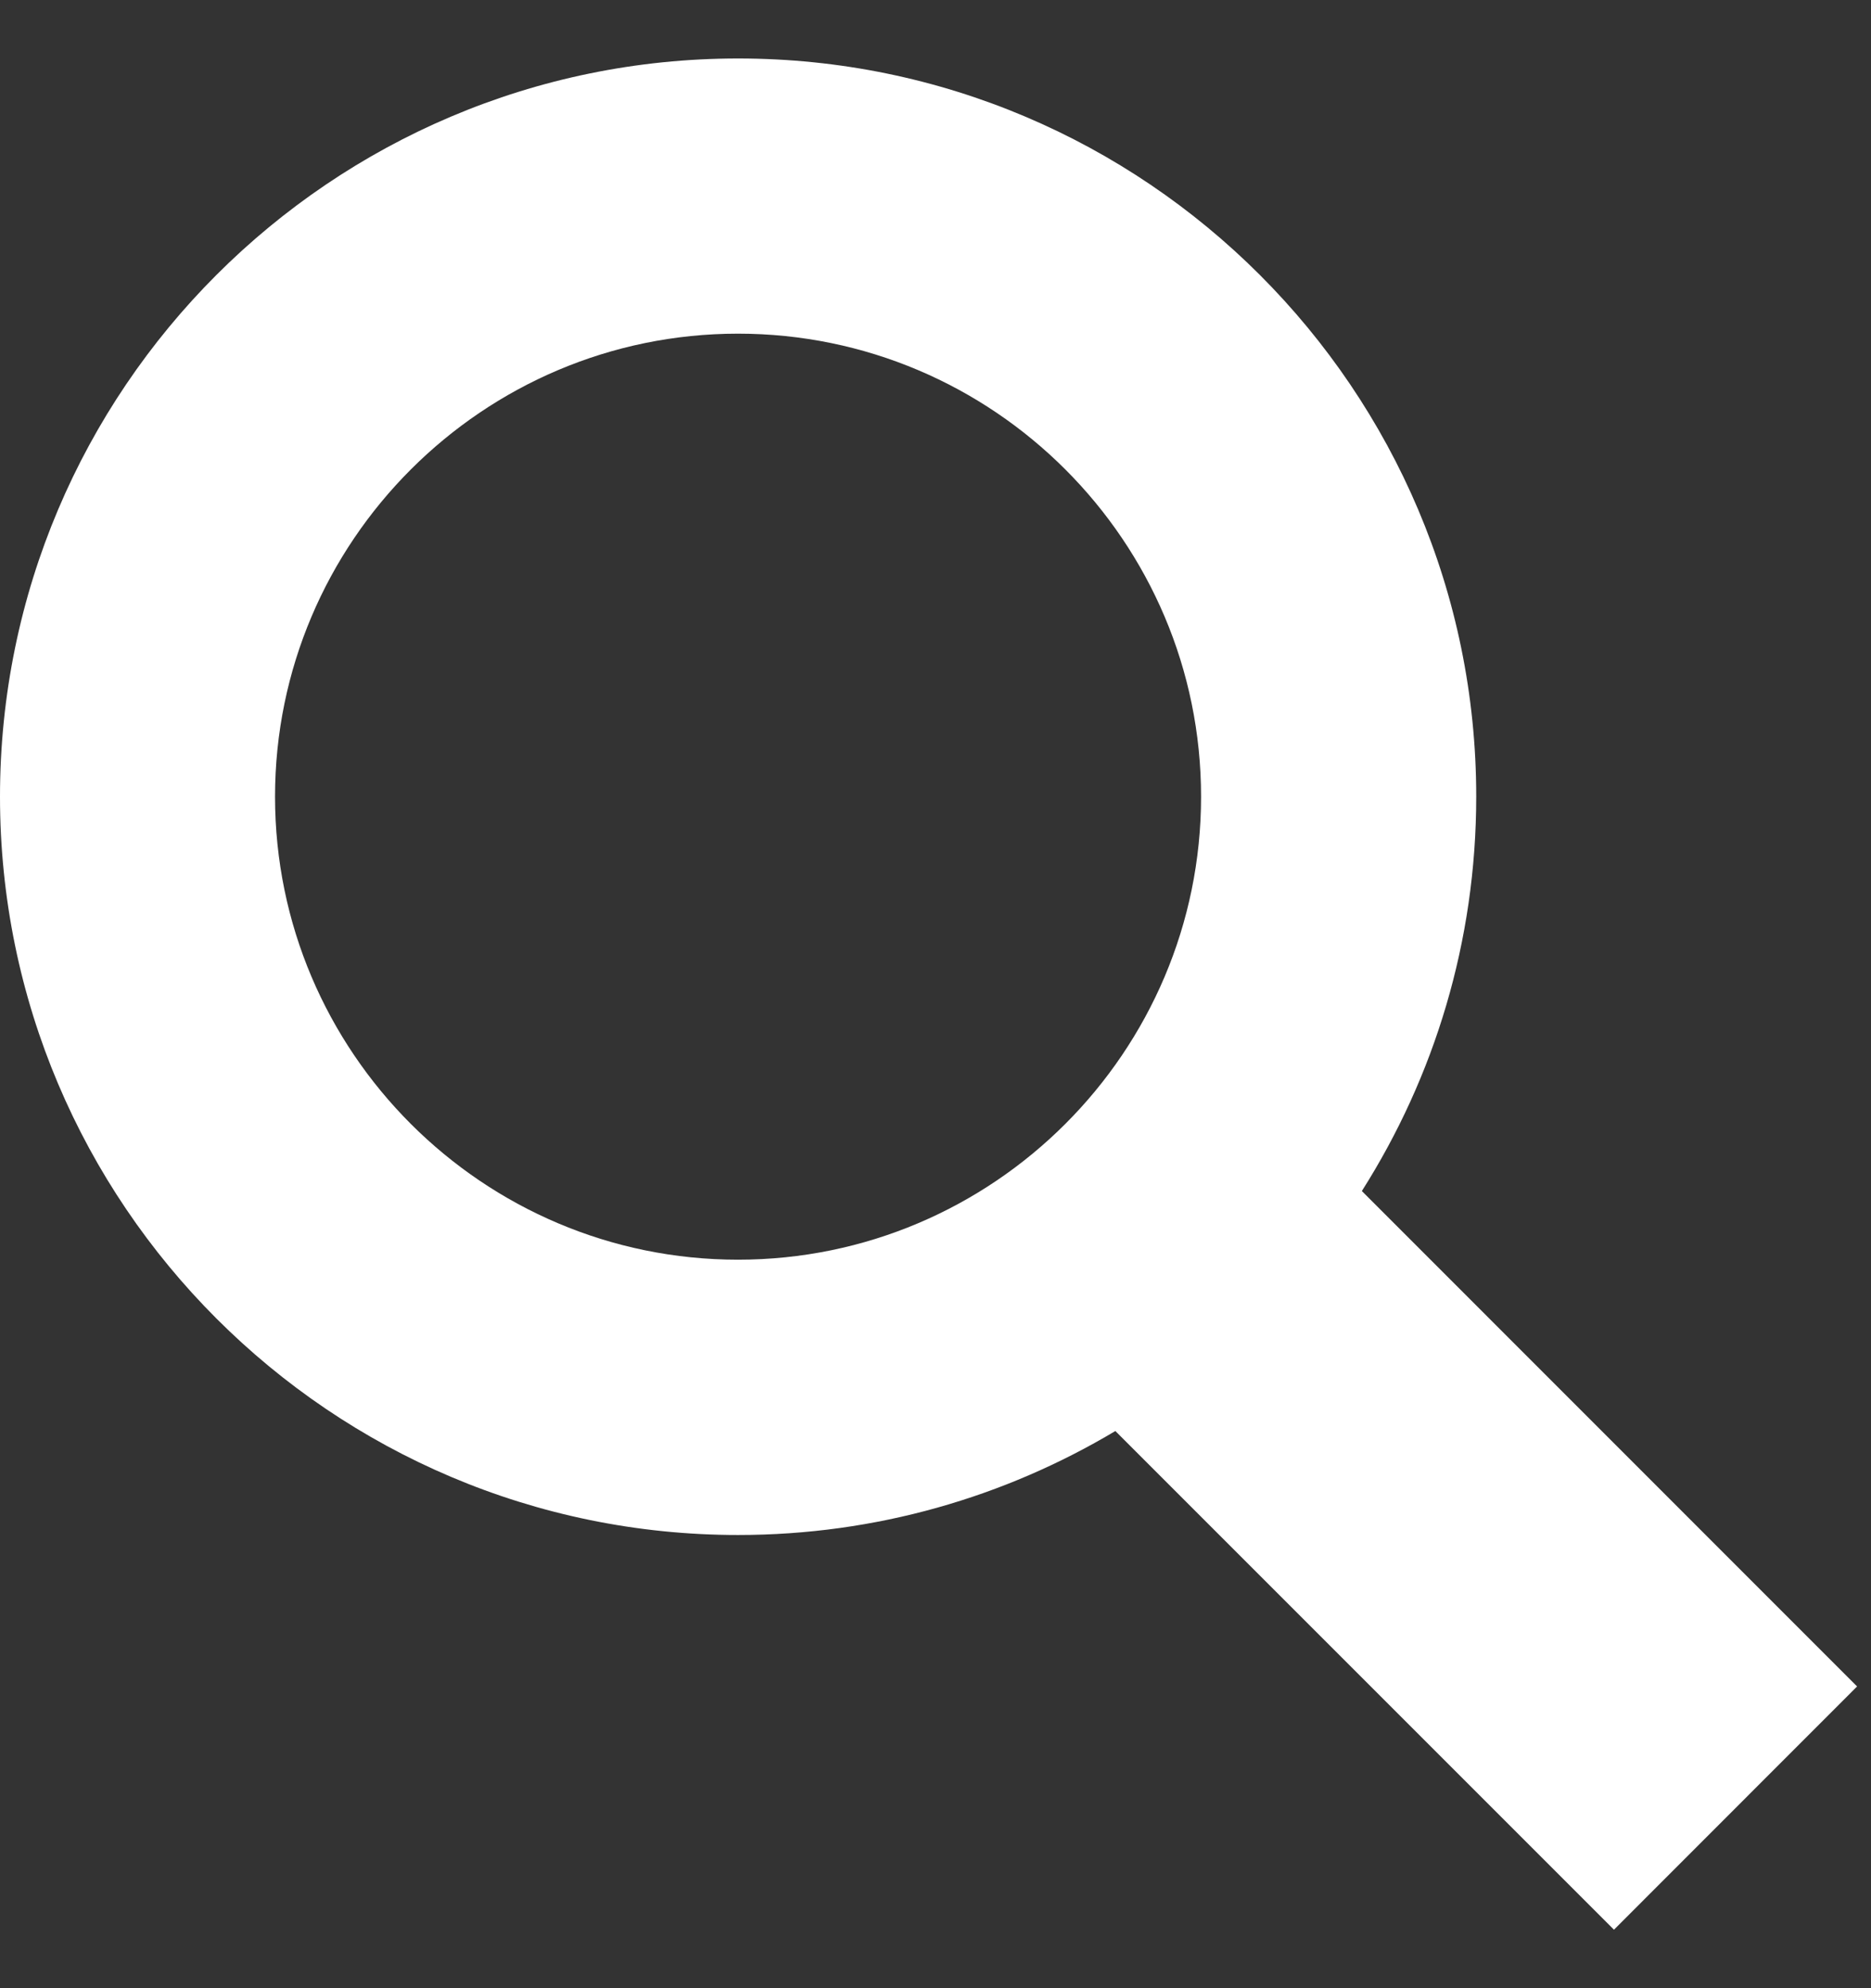 <svg width="16" height="17" viewBox="0 0 16 17" fill="none" xmlns="http://www.w3.org/2000/svg">
<rect x="0" y="0" width="16" height="17" fill="#333333" stroke="none"/>
<path d="M15.881 14.42L11.646 10.184C12.266 9.207 12.624 8.051 12.624 6.811C12.625 3.332 9.793 0.5 6.312 0.5C2.831 0.5 0 3.332 0 6.812C0 10.293 2.831 13.125 6.312 13.125C7.491 13.125 8.593 12.8 9.538 12.236L13.802 16.5L15.881 14.42ZM2.352 6.812C2.352 4.63 4.129 2.853 6.311 2.853C8.495 2.853 10.271 4.629 10.271 6.812C10.271 8.995 8.495 10.771 6.311 10.771C4.129 10.771 2.352 8.995 2.352 6.812Z" fill="white"/>
</svg>
